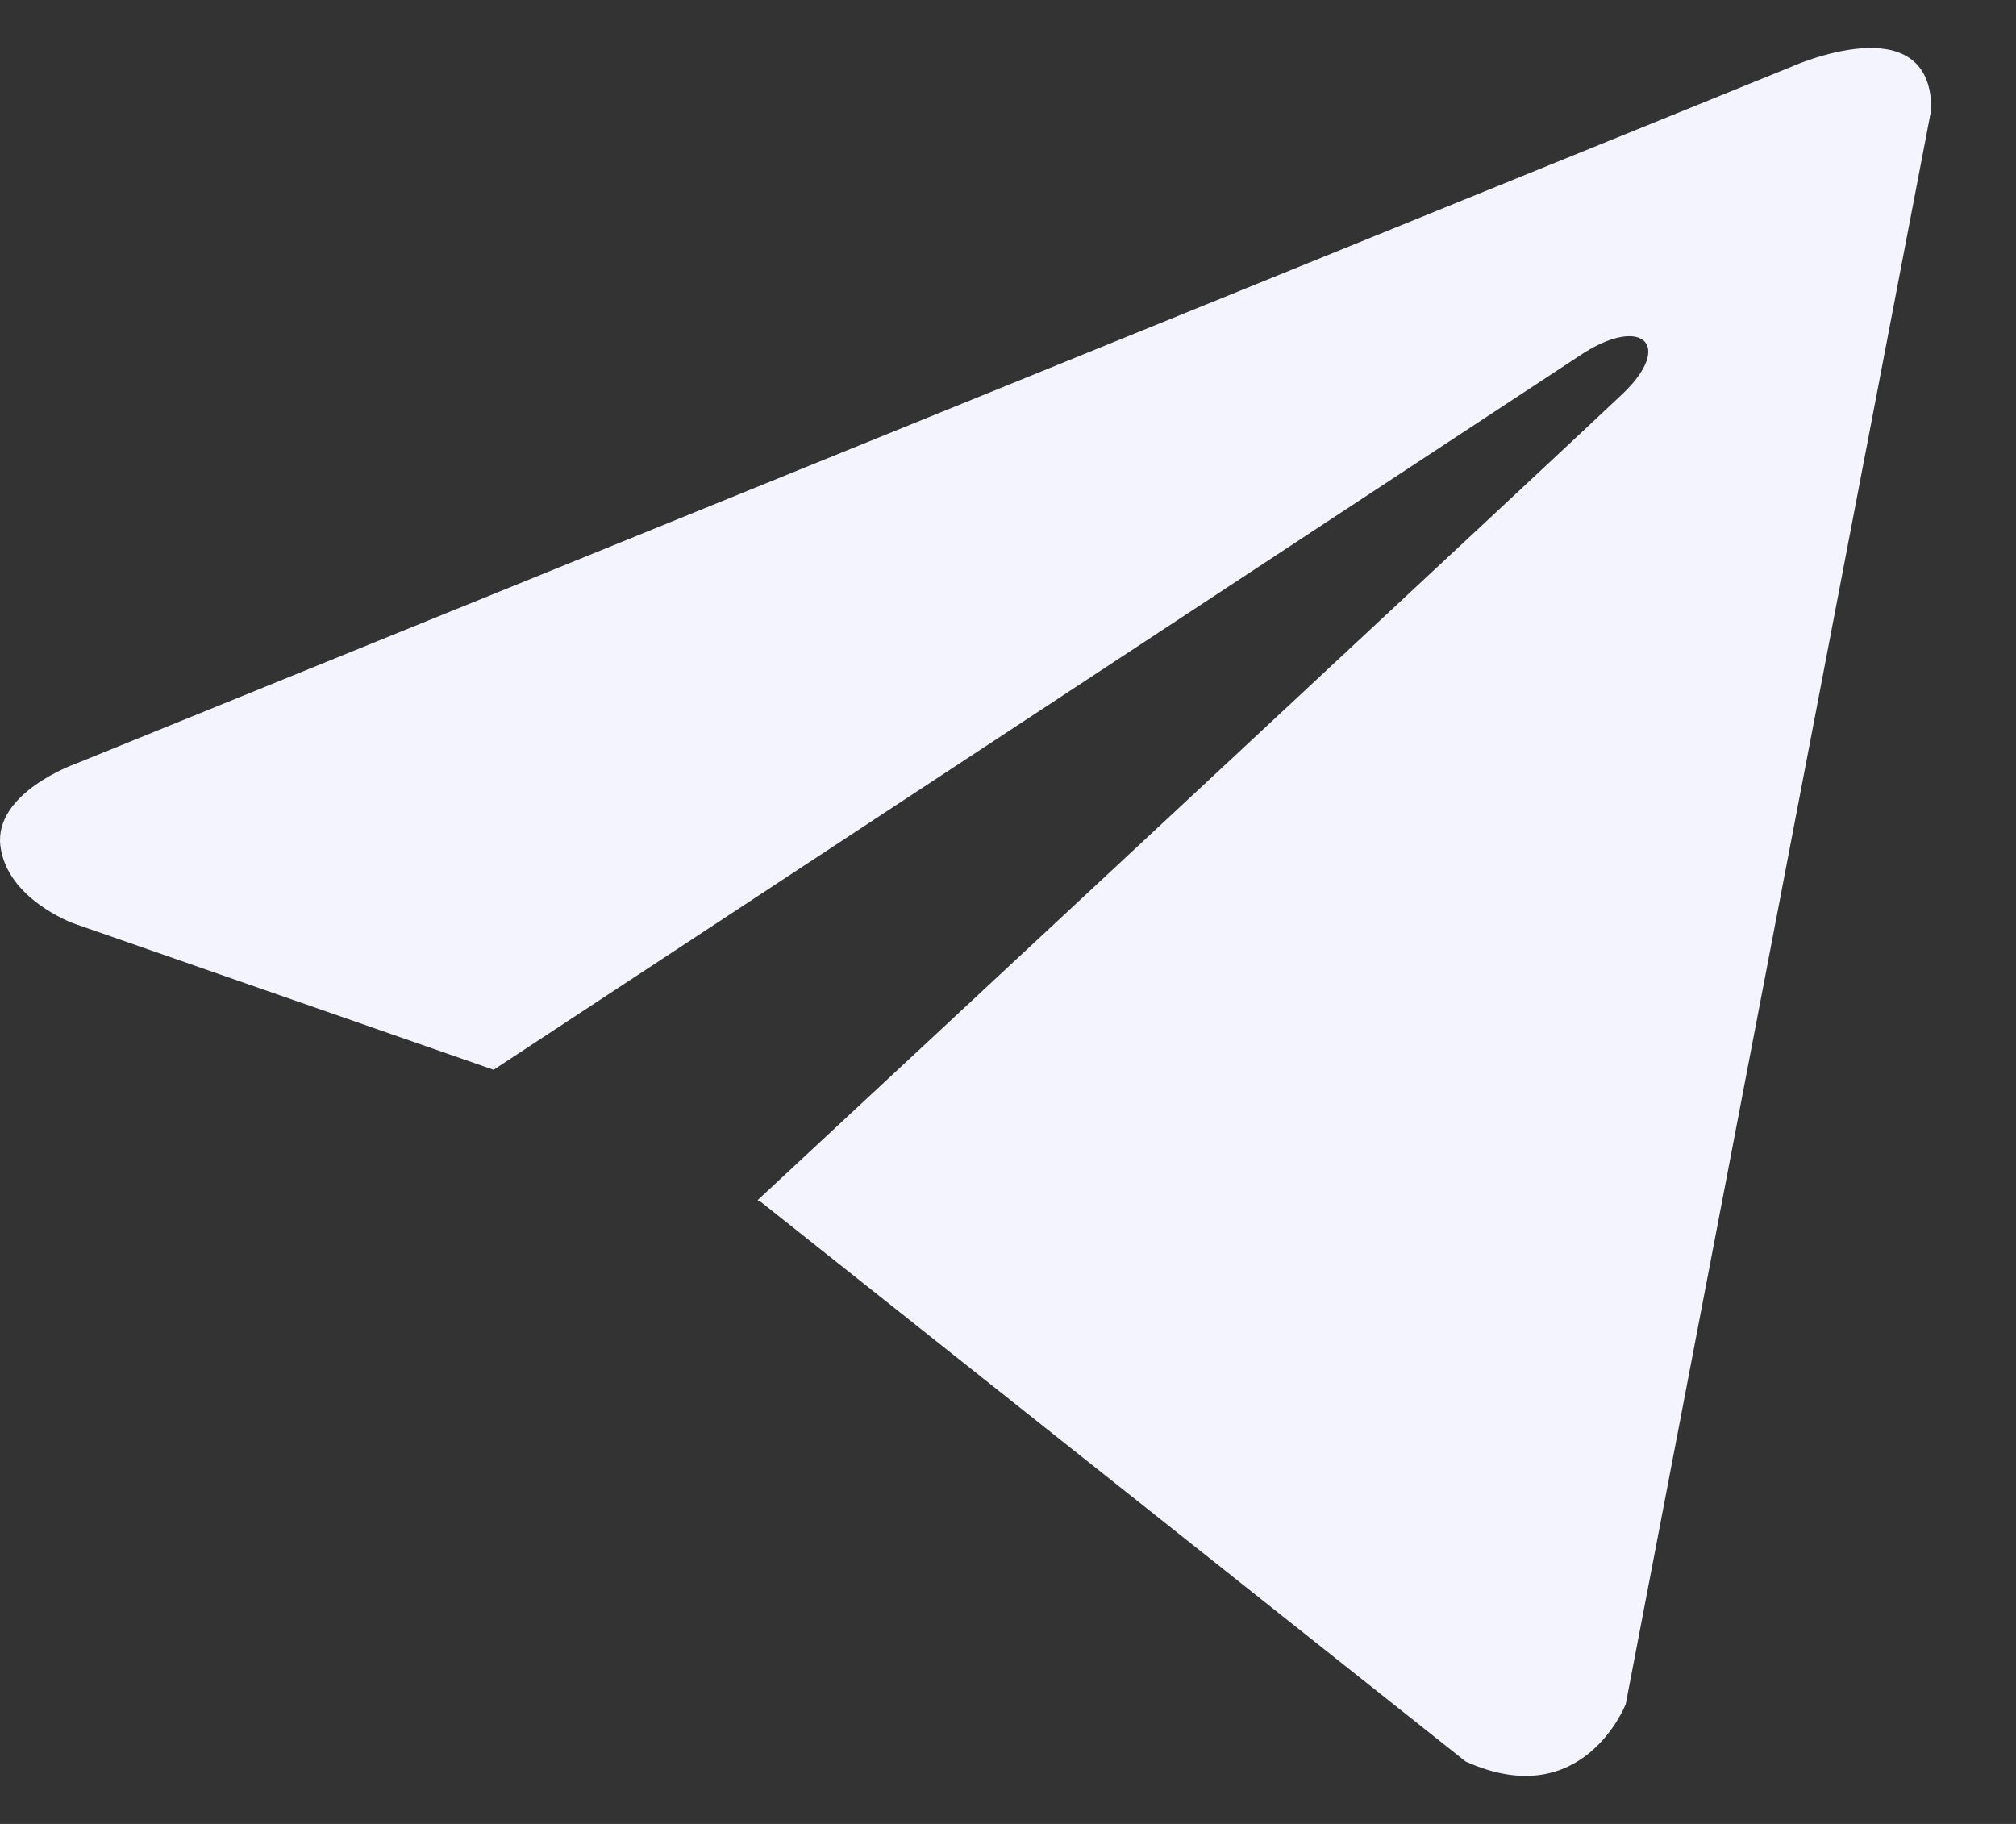<svg width="21" height="19" viewBox="0 0 21 19" fill="none" xmlns="http://www.w3.org/2000/svg">
<rect x="0" y="0" width="21" height="19" fill="#333333" stroke="none"/>
<path d="M20.118 1.138L16.935 17.751C16.935 17.751 16.49 18.902 15.267 18.35L7.925 12.52L7.891 12.503C8.883 11.581 16.573 4.42 16.909 4.096C17.43 3.593 17.107 3.294 16.502 3.674L5.142 11.144L0.76 9.617C0.76 9.617 0.07 9.363 0.004 8.811C-0.063 8.258 0.783 7.958 0.783 7.958L18.649 0.7C18.649 0.7 20.118 0.032 20.118 1.138Z" fill="#F4F4FE"/>
</svg>
